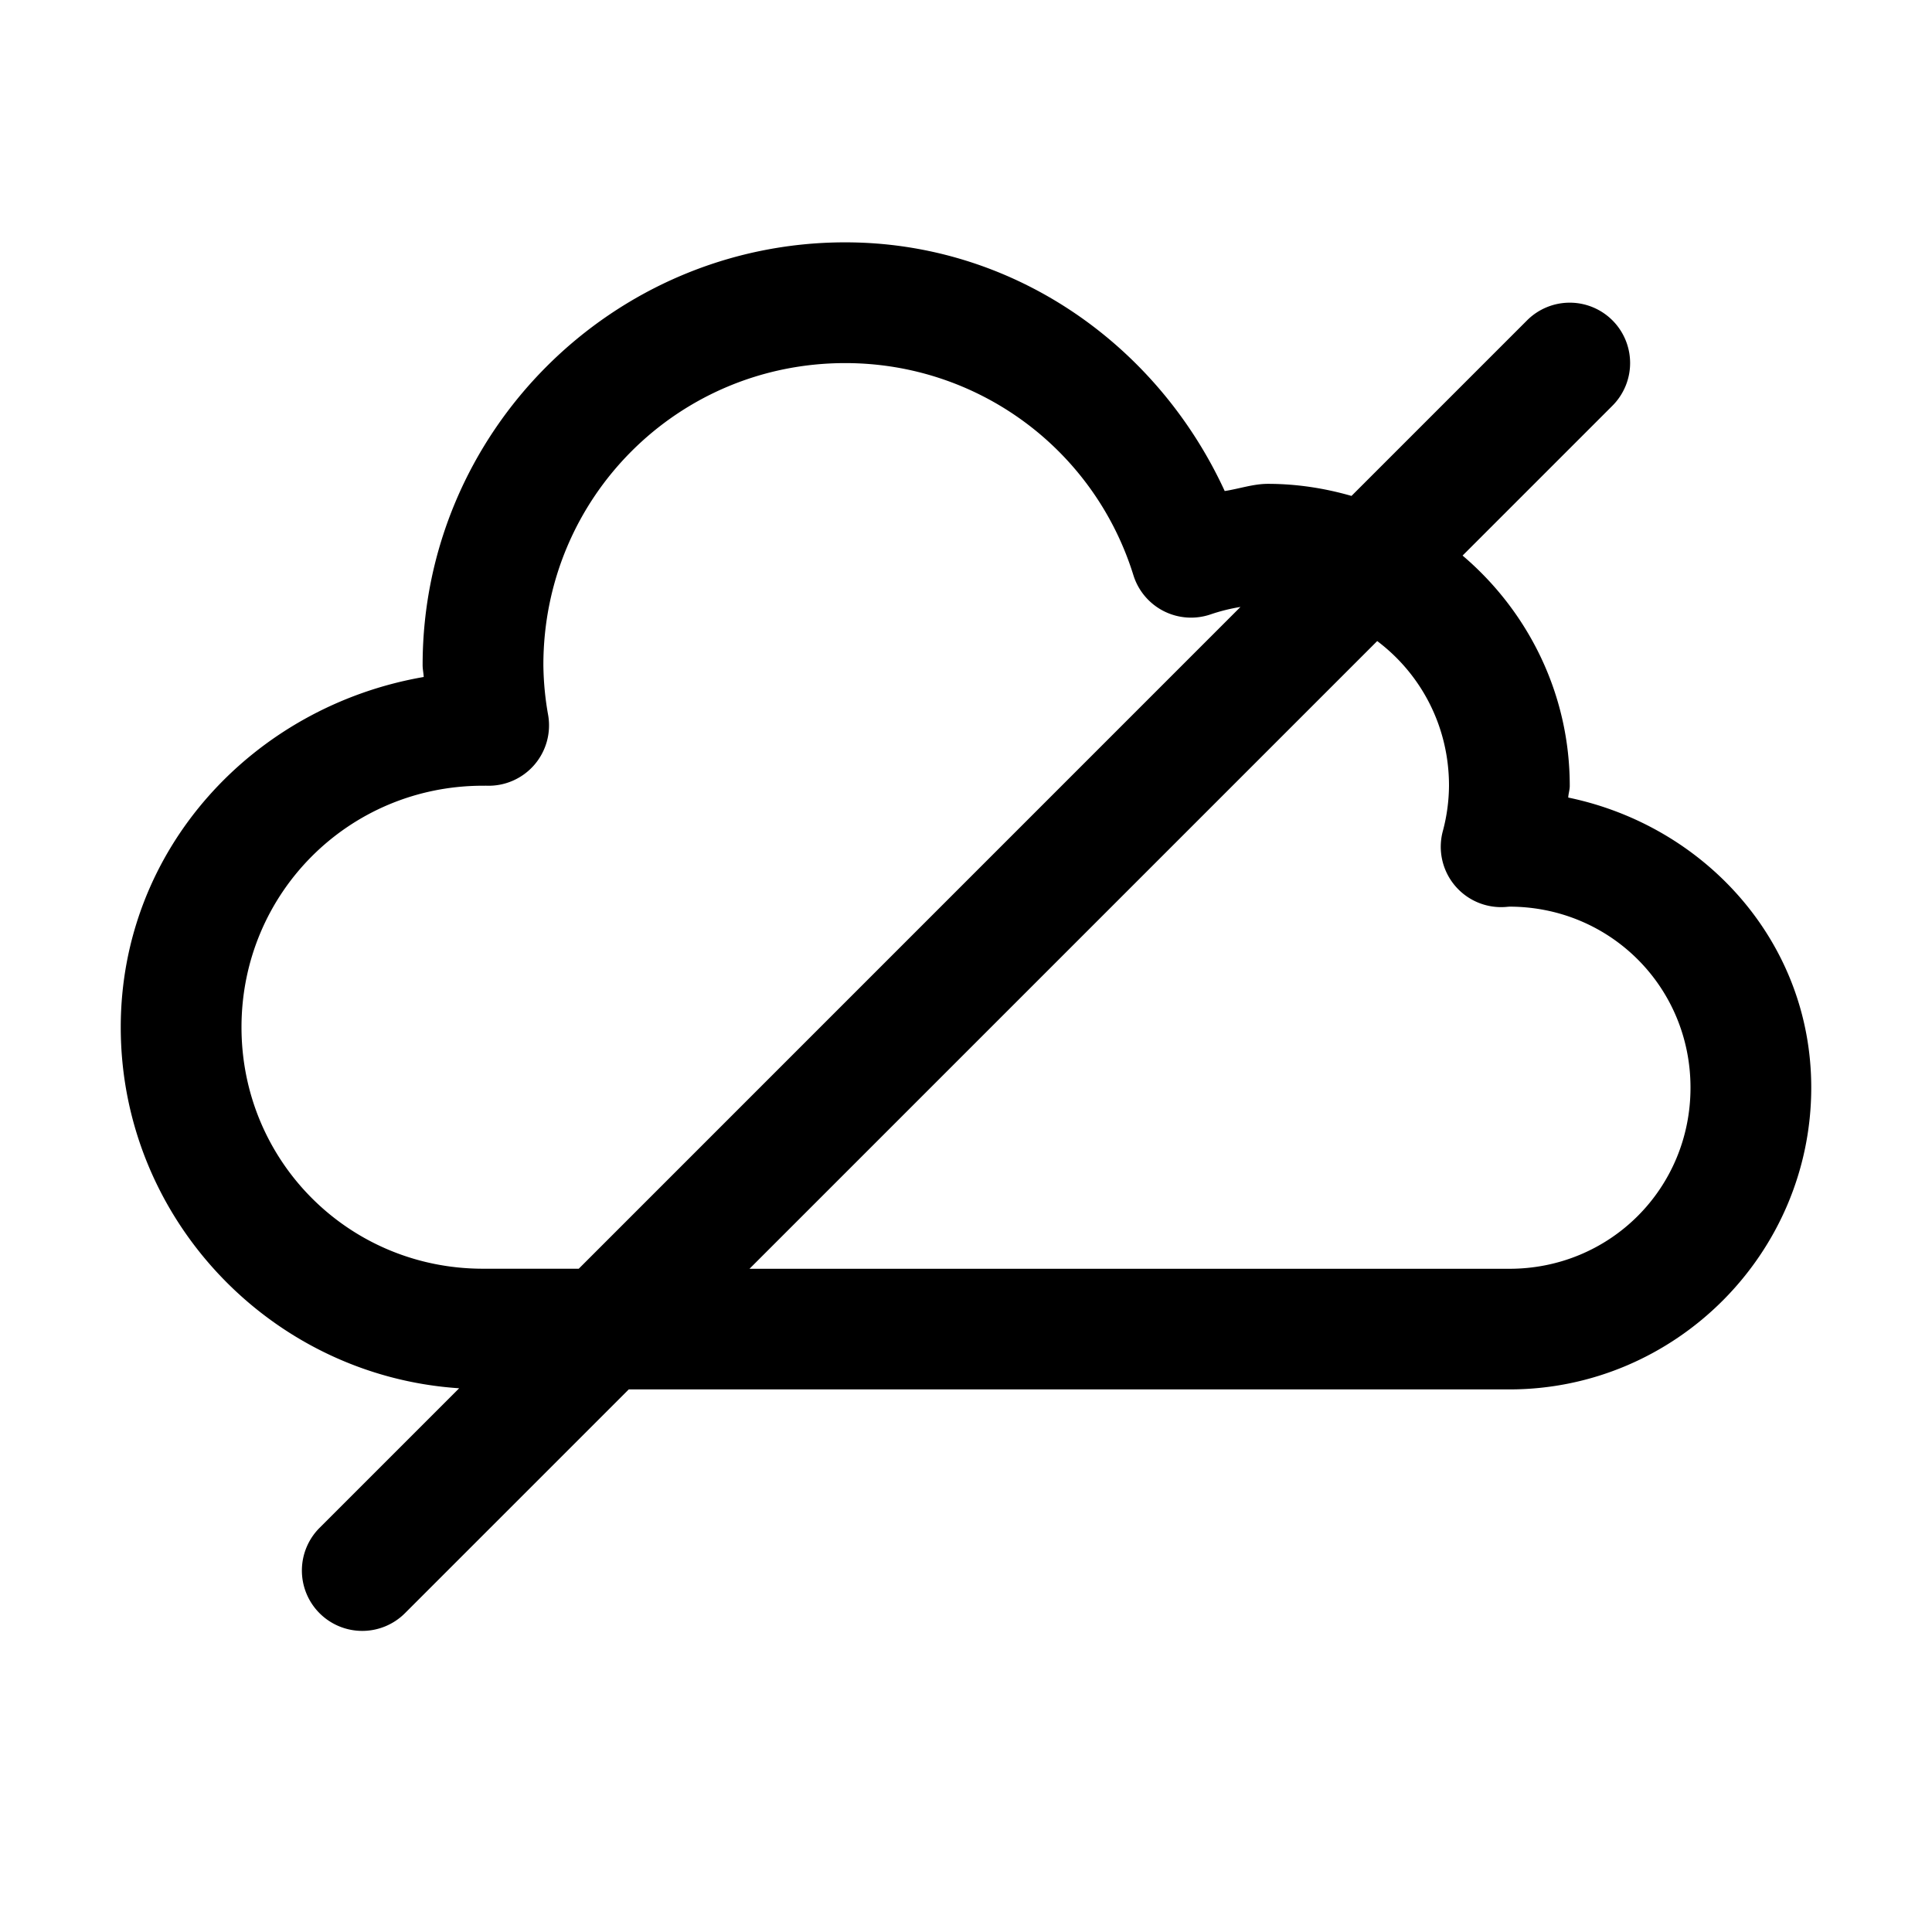 <?xml version="1.0" ?>

<!-- Скачано с сайта svg4.ru / Downloaded from svg4.ru -->
<svg width="800px" height="800px" viewBox="0 0 32 32" id="svg5" version="1.1" xmlns="http://www.w3.org/2000/svg" xmlns:svg="http://www.w3.org/2000/svg">

<defs id="defs2"/>

<g id="layer1" transform="translate(-12,-388)">

<path d="m 26,392.014 c -3.854,0 -7,3.146 -7,7 a 1,1 0 0 0 0,0.008 c 5.96e-4,0.064 0.015,0.127 0.018,0.191 -2.819,0.488 -5.018,2.847 -5.018,5.801 -1e-6,3.169 2.487,5.775 5.605,5.98 l -2.312,2.312 a 1,1 0 0 0 0,1.414 1,1 0 0 0 1.414,0 l 3.707,-3.707 H 37 c 2.75,0 5,-2.25 5,-5 10e-7,-2.405 -1.755,-4.333 -4.025,-4.803 0.003,-0.065 0.025,-0.127 0.025,-0.191 a 1,1 0 0 0 0,-0.002 1,1 0 0 0 0,-0.002 1,1 0 0 0 0,-0.002 c -1.2e-5,-1.523 -0.692,-2.891 -1.775,-3.811 l 2.482,-2.482 a 1,1 0 0 0 0,-1.414 1,1 0 0 0 -1.414,0 l -2.908,2.908 C 33.944,396.087 33.48,396.014 33,396.014 a 1,1 0 0 0 -0.008,0 c -0.241,0.002 -0.47,0.083 -0.707,0.119 C 31.155,393.679 28.754,392.014 26,392.014 Z m 0,2 c 2.193,1.4e-4 4.122,1.42 4.773,3.514 a 1,1 0 0 0 1.279,0.648 c 0.161,-0.055 0.327,-0.096 0.494,-0.123 L 21.586,409.014 H 20 c -2.221,0 -4,-1.779 -4,-4 0,-2.221 1.779,-4 4,-4 0.021,3.2e-4 0.041,-6.4e-4 0.062,0 a 1,1 0 0 0 1.016,-1.176 C 21.029,399.566 21.003,399.29 21,399.014 v -0.004 c 0.002,-2.771 2.228,-4.996 5,-4.996 z m 8.811,4.604 c 0.724,0.545 1.189,1.41 1.189,2.395 -0.002,0.254 -0.036,0.507 -0.102,0.752 a 1,1 0 0 0 1.055,1.256 c 0.017,-0.002 0.034,-0.003 0.051,-0.004 1.666,0.003 2.996,1.331 2.996,2.998 0,1.669 -1.331,3 -3,3 H 24.414 Z" id="path453563" style="color:#000000;fill:#000000;fill-rule:evenodd;stroke-linecap:round;stroke-linejoin:round;stroke-miterlimit:4.1;-inkscape-stroke:none"/>

</g>

</svg>